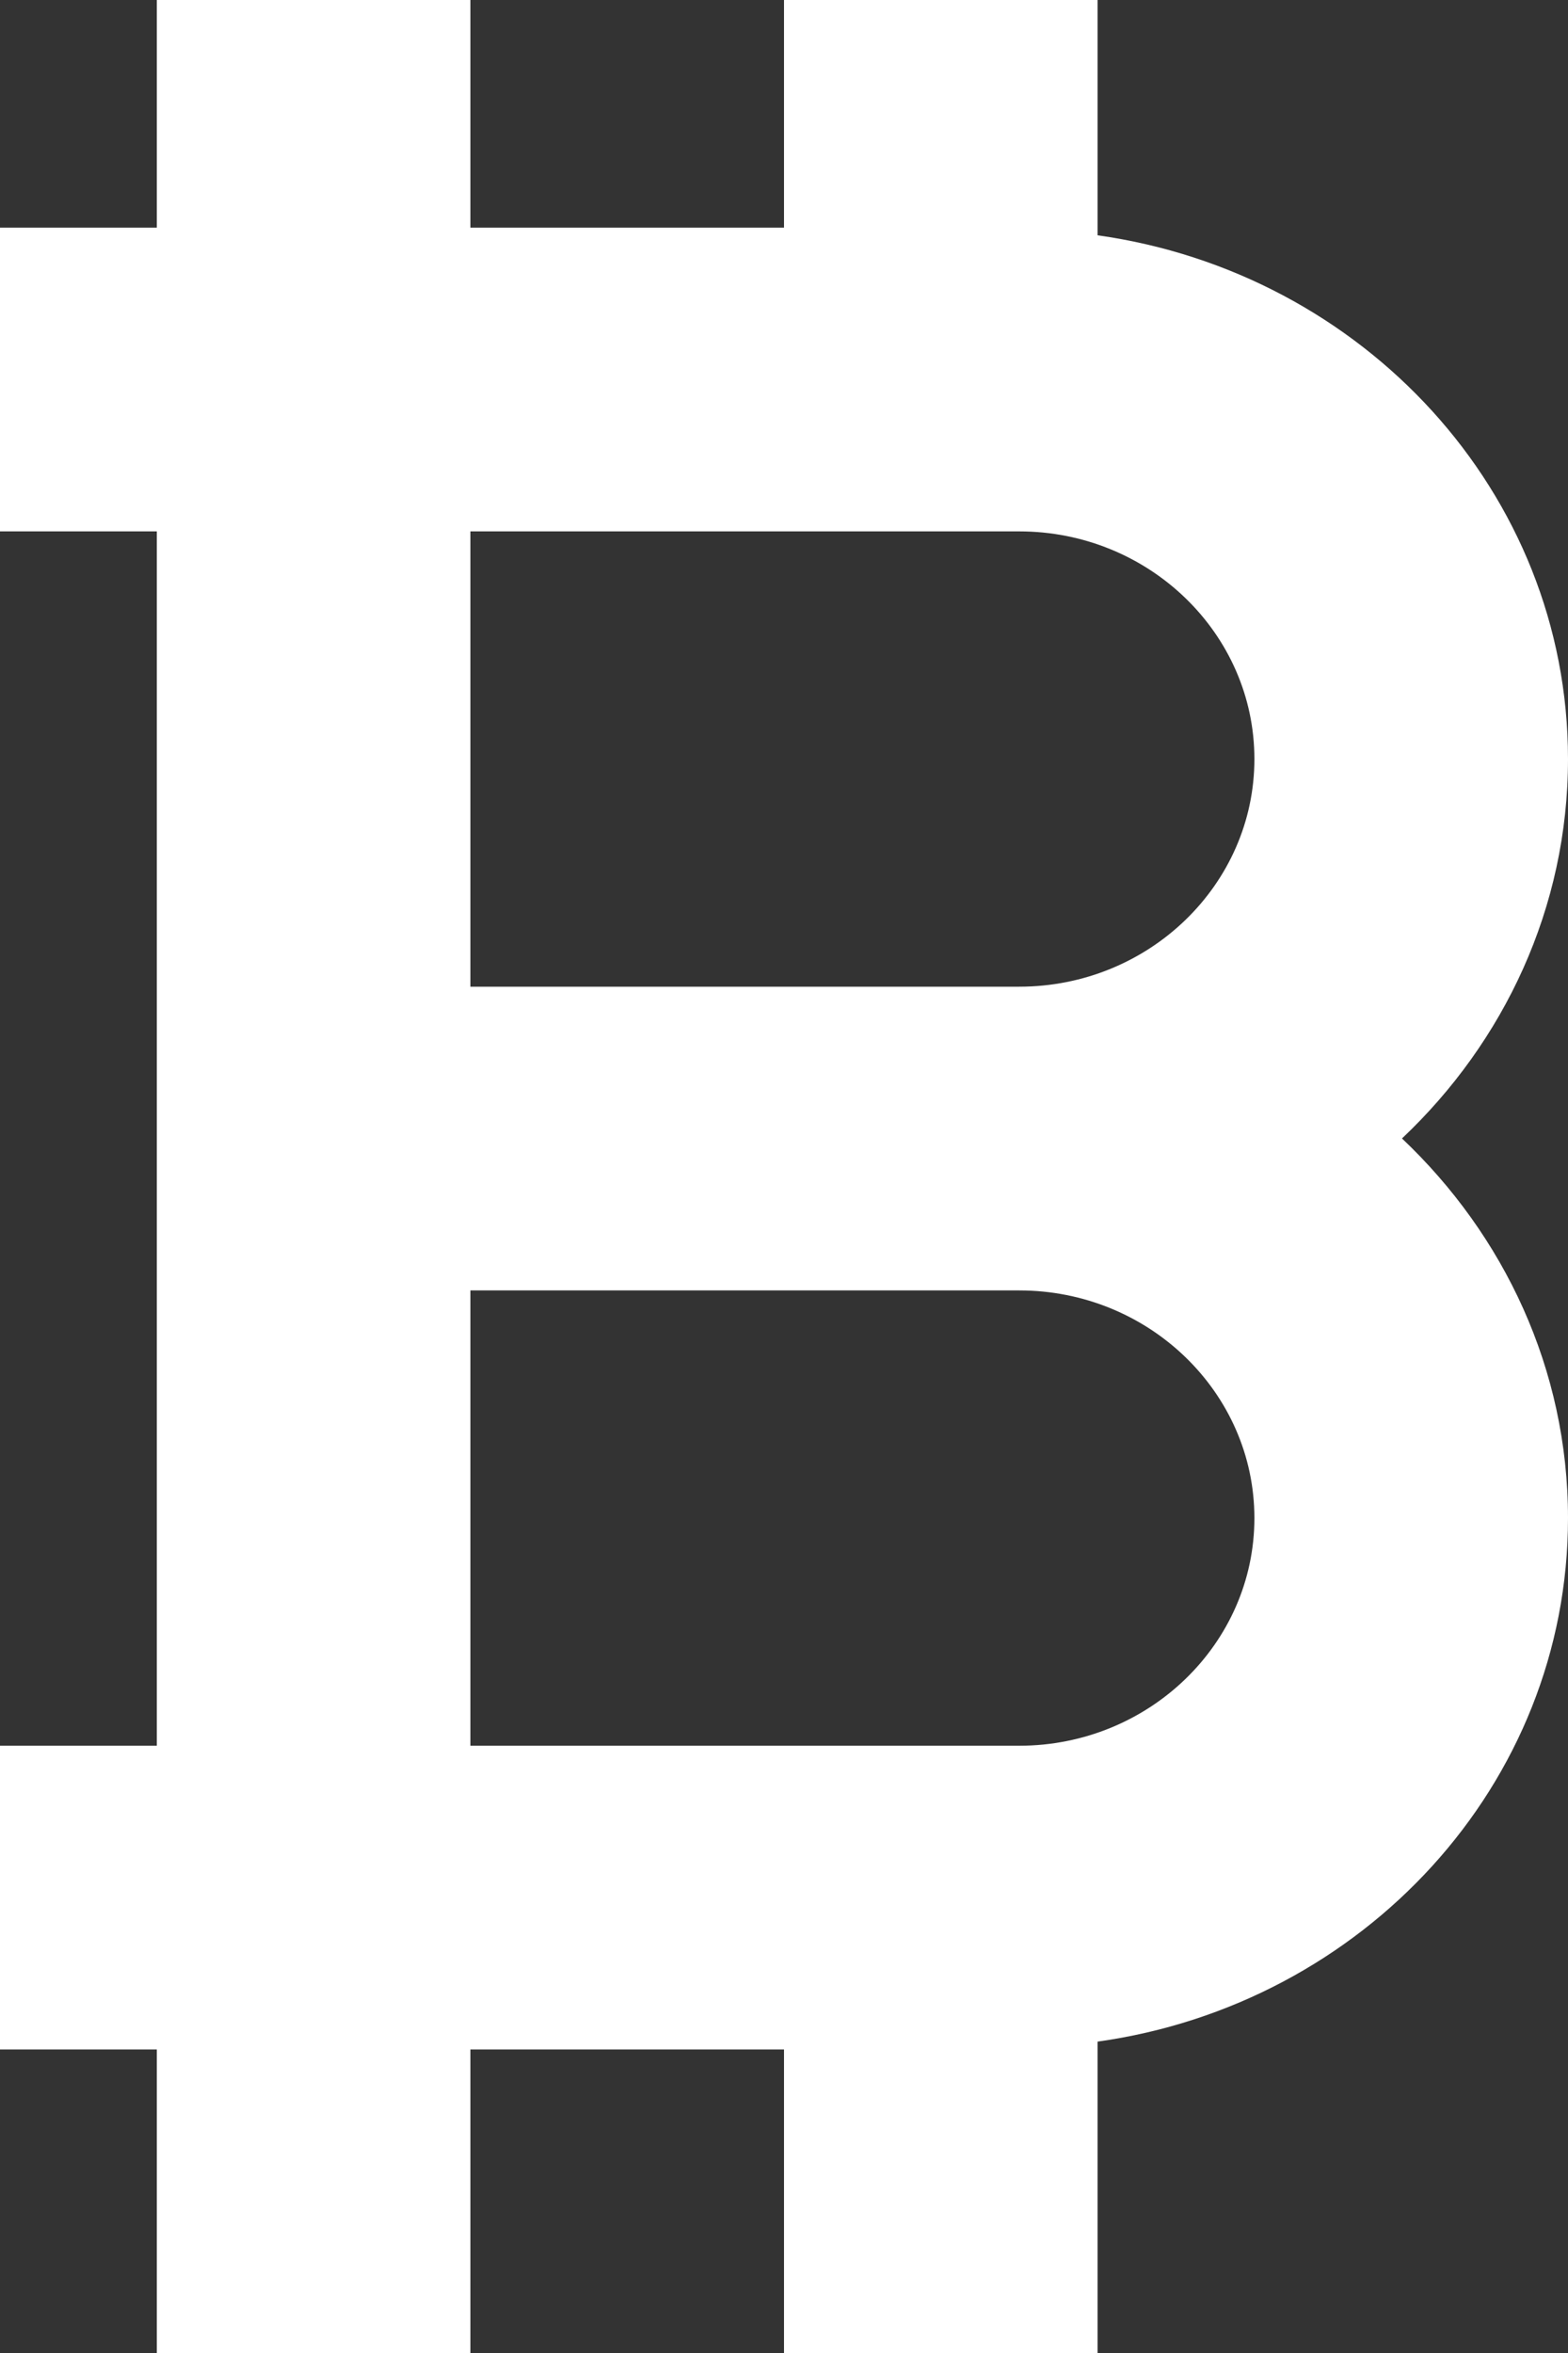 <svg width="8" height="12" viewBox="0 0 8 12" fill="none" xmlns="http://www.w3.org/2000/svg">
<rect x="0" y="0" width="8" height="12" fill="#333333" stroke="none"/>
<path d="M7.153 5.806C7.674 5.314 8 4.629 8 3.871C8 2.51 6.953 1.39 5.6 1.2V0H4V1.161H2.4V0H0.8V1.161H0V2.71H0.8V8.903H0V10.452H0.8V12H2.4V10.452H4V12H5.6V10.412C6.953 10.223 8 9.103 8 7.742C8 6.983 7.674 6.299 7.153 5.806ZM6.4 3.871C6.4 4.511 5.862 5.032 5.2 5.032H2.4V2.71H5.2C5.862 2.71 6.4 3.231 6.4 3.871ZM5.2 8.903H2.4V6.581H5.2C5.862 6.581 6.4 7.102 6.4 7.742C6.4 8.382 5.862 8.903 5.2 8.903Z" fill="white"/>
</svg>
